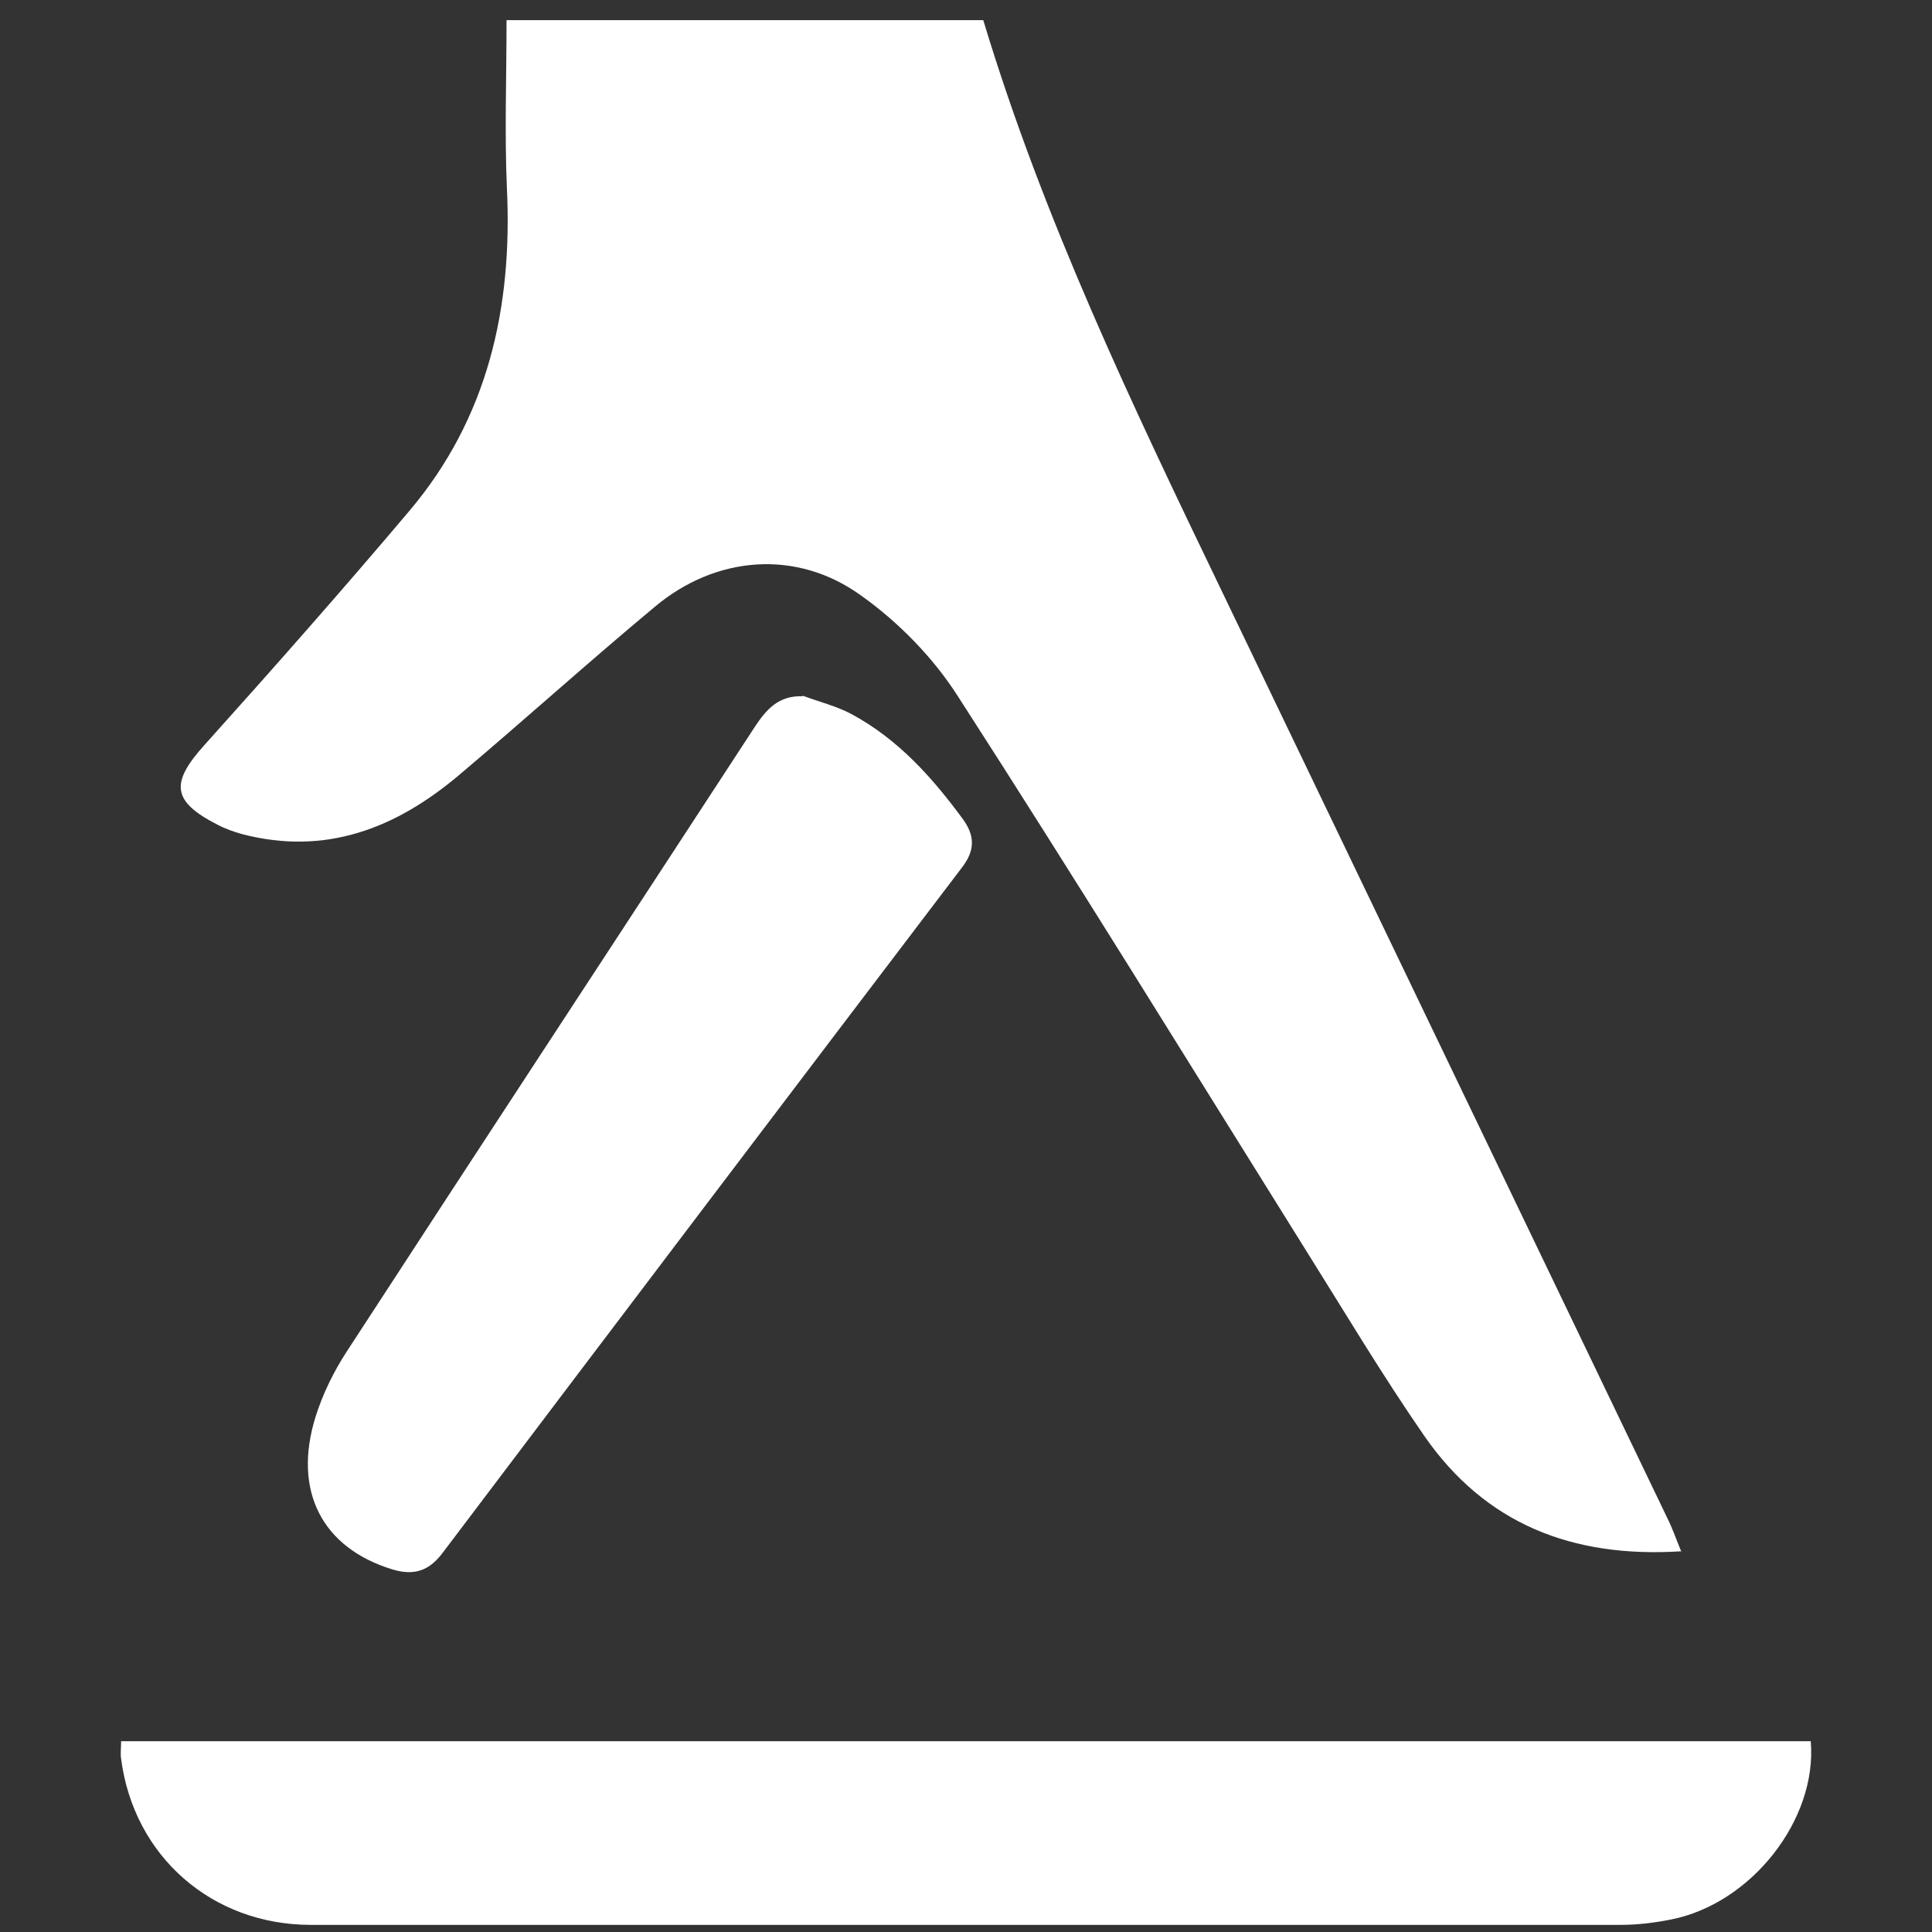 <?xml version="1.0" encoding="UTF-8"?>
<svg xmlns="http://www.w3.org/2000/svg" version="1.1" viewBox="0 0 16 16">
  <rect x="0" y="0" width="16" height="16" fill="#333333" stroke="none"/>
  <defs>
    <style>
      .cls-1 {
        fill: #fff;
      }
    </style>
  </defs>
  <!-- Generator: Adobe Illustrator 28.6.0, SVG Export Plug-In . SVG Version: 1.2.0 Build 709)  -->
  <g>
    <g id="Layer_1">
      <path class="cls-1" d="M13.924,12.847c-.905.058-1.623-.228-2.127-.953-.351-.507-.667-1.038-.994-1.559-.953-1.525-1.895-3.056-2.869-4.567-.204-.32-.49-.613-.8-.834-.534-.388-1.205-.334-1.712.092-.548.456-1.079.936-1.623,1.395-.521.439-1.103.667-1.793.487-.071-.02-.14-.044-.204-.078-.381-.194-.391-.347-.109-.66.575-.64,1.143-1.283,1.698-1.94.65-.769.854-1.681.807-2.671-.02-.459-.003-.919-.003-1.392h3.948c.5,1.657,1.239,3.199,1.981,4.74,1.228,2.556,2.457,5.111,3.685,7.667.041.082.071.17.116.279h0v-.007Z"/>
      <path class="cls-1" d="M14.996,14.423c.054.647-.493,1.344-1.16,1.474-.136.027-.276.044-.415.044H2.575c-.82,0-1.467-.568-1.572-1.375-.007-.044,0-.088,0-.146h13.993v.003Z"/>
      <path class="cls-1" d="M6.649,5.762c.136.051.279.085.405.153.385.208.667.524.922.871.095.133.102.252-.007.395-1.436,1.889-2.869,3.781-4.301,5.676-.109.146-.231.197-.419.14-.579-.177-.827-.647-.636-1.263.061-.194.153-.381.265-.551,1.12-1.722,2.249-3.44,3.372-5.162.095-.143.194-.262.398-.255h0v-.003Z"/>
    </g>
  </g>
</svg>